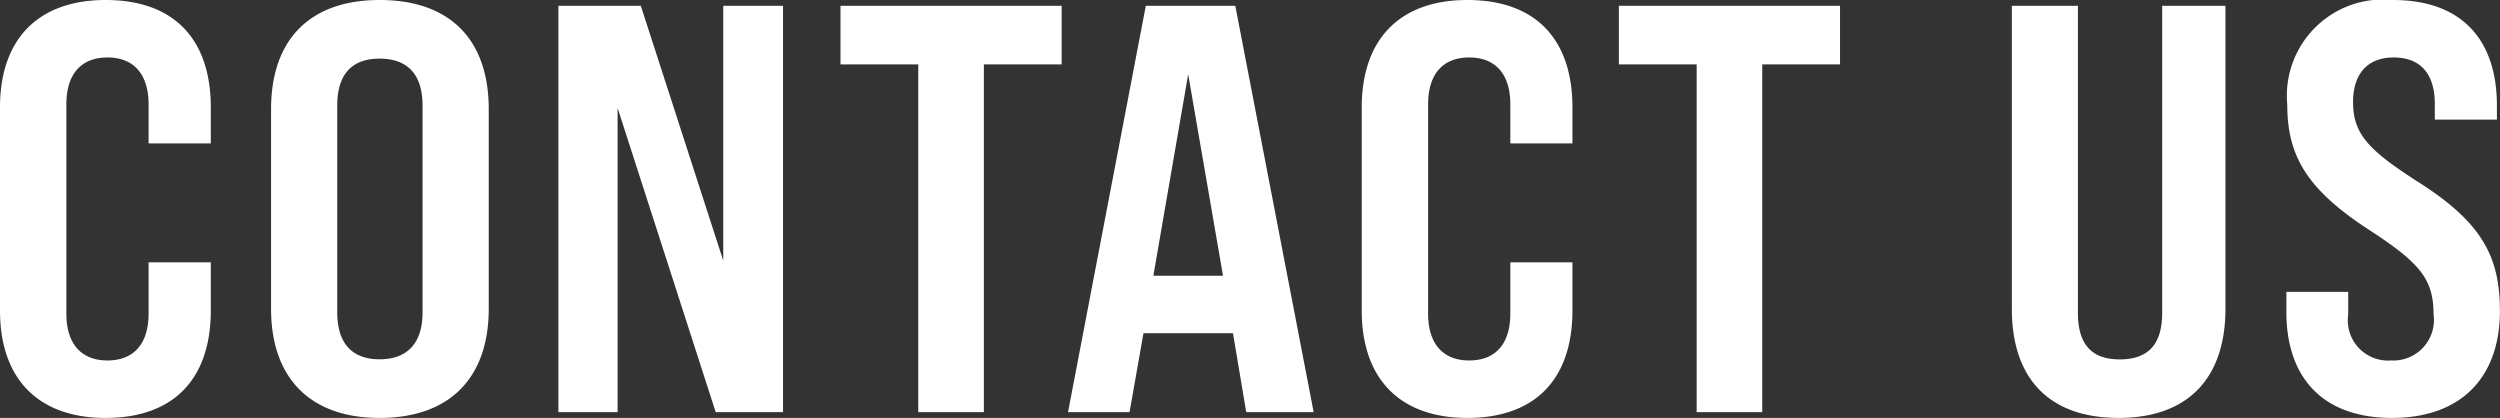<svg xmlns="http://www.w3.org/2000/svg" width="103.368" height="17.28" viewBox="0 0 103.368 17.28">
  <rect x="0" y="0" width="103.368" height="17.28" fill="#333333" stroke="none"/>
  <path id="パス_310" data-name="パス 310" d="M5.352.24C8.184.24,9.7-1.392,9.7-4.2V-6.192H7.128V-4.08c0,1.3-.648,1.944-1.7,1.944s-1.7-.648-1.7-1.944v-8.64c0-1.3.648-1.944,1.7-1.944s1.7.648,1.7,1.944v1.608H9.7V-12.6c0-2.808-1.512-4.44-4.344-4.44C2.544-17.04.984-15.408.984-12.6v8.4C.984-1.392,2.544.24,5.352.24ZM16.68.24c2.9,0,4.512-1.656,4.512-4.512v-8.256c0-2.88-1.608-4.512-4.512-4.512-2.88,0-4.488,1.632-4.488,4.512v8.256C12.192-1.416,13.8.24,16.68.24Zm0-2.424c-1.128,0-1.752-.648-1.752-1.944v-8.544c0-1.32.624-1.944,1.752-1.944s1.776.624,1.776,1.944v8.544C18.456-2.832,17.808-2.184,16.68-2.184ZM24.072,0H26.52V-12.576L30.576,0H33.36V-16.8H30.888V-6.264L27.48-16.8H24.072Zm14.88,0h2.712V-14.376H44.88V-16.8H35.736v2.424h3.216Zm13.56,0H55.3l-3.24-16.8h-3.7L45.144,0h2.544l.576-3.264h3.7Zm-3.84-5.64,1.44-8.328,1.44,8.328ZM61.656.24C64.488.24,66-1.392,66-4.2V-6.192H63.432V-4.08c0,1.3-.648,1.944-1.7,1.944s-1.7-.648-1.7-1.944v-8.64c0-1.3.648-1.944,1.7-1.944s1.7.648,1.7,1.944v1.608H66V-12.6c0-2.808-1.512-4.44-4.344-4.44-2.808,0-4.368,1.632-4.368,4.44v8.4C57.288-1.392,58.848.24,61.656.24ZM71.136,0h2.712V-14.376h3.216V-16.8H67.92v2.424h3.216ZM88.584.24C91.464.24,93-1.416,93-4.272V-16.8H90.384V-4.1c0,1.344-.624,1.92-1.752,1.92S86.9-2.76,86.9-4.1V-16.8H84.168V-4.272C84.168-1.416,85.68.24,88.584.24Zm11.3,0c2.88,0,4.464-1.7,4.464-4.416,0-2.232-.72-3.648-3.36-5.328-2.064-1.32-2.712-1.992-2.712-3.312,0-1.2.624-1.848,1.68-1.848,1.128,0,1.7.7,1.7,1.92v.648h2.568v-.576c0-2.712-1.44-4.368-4.3-4.368a3.977,3.977,0,0,0-4.368,4.32c0,2.112.792,3.5,3.384,5.184,2.064,1.344,2.664,2.016,2.664,3.48a1.679,1.679,0,0,1-1.752,1.92,1.665,1.665,0,0,1-1.776-1.9v-.936H95.52v.84C95.52-1.44,97.008.24,99.888.24Z" transform="translate(-0.984 17.04)" fill="#fff"/>
</svg>
